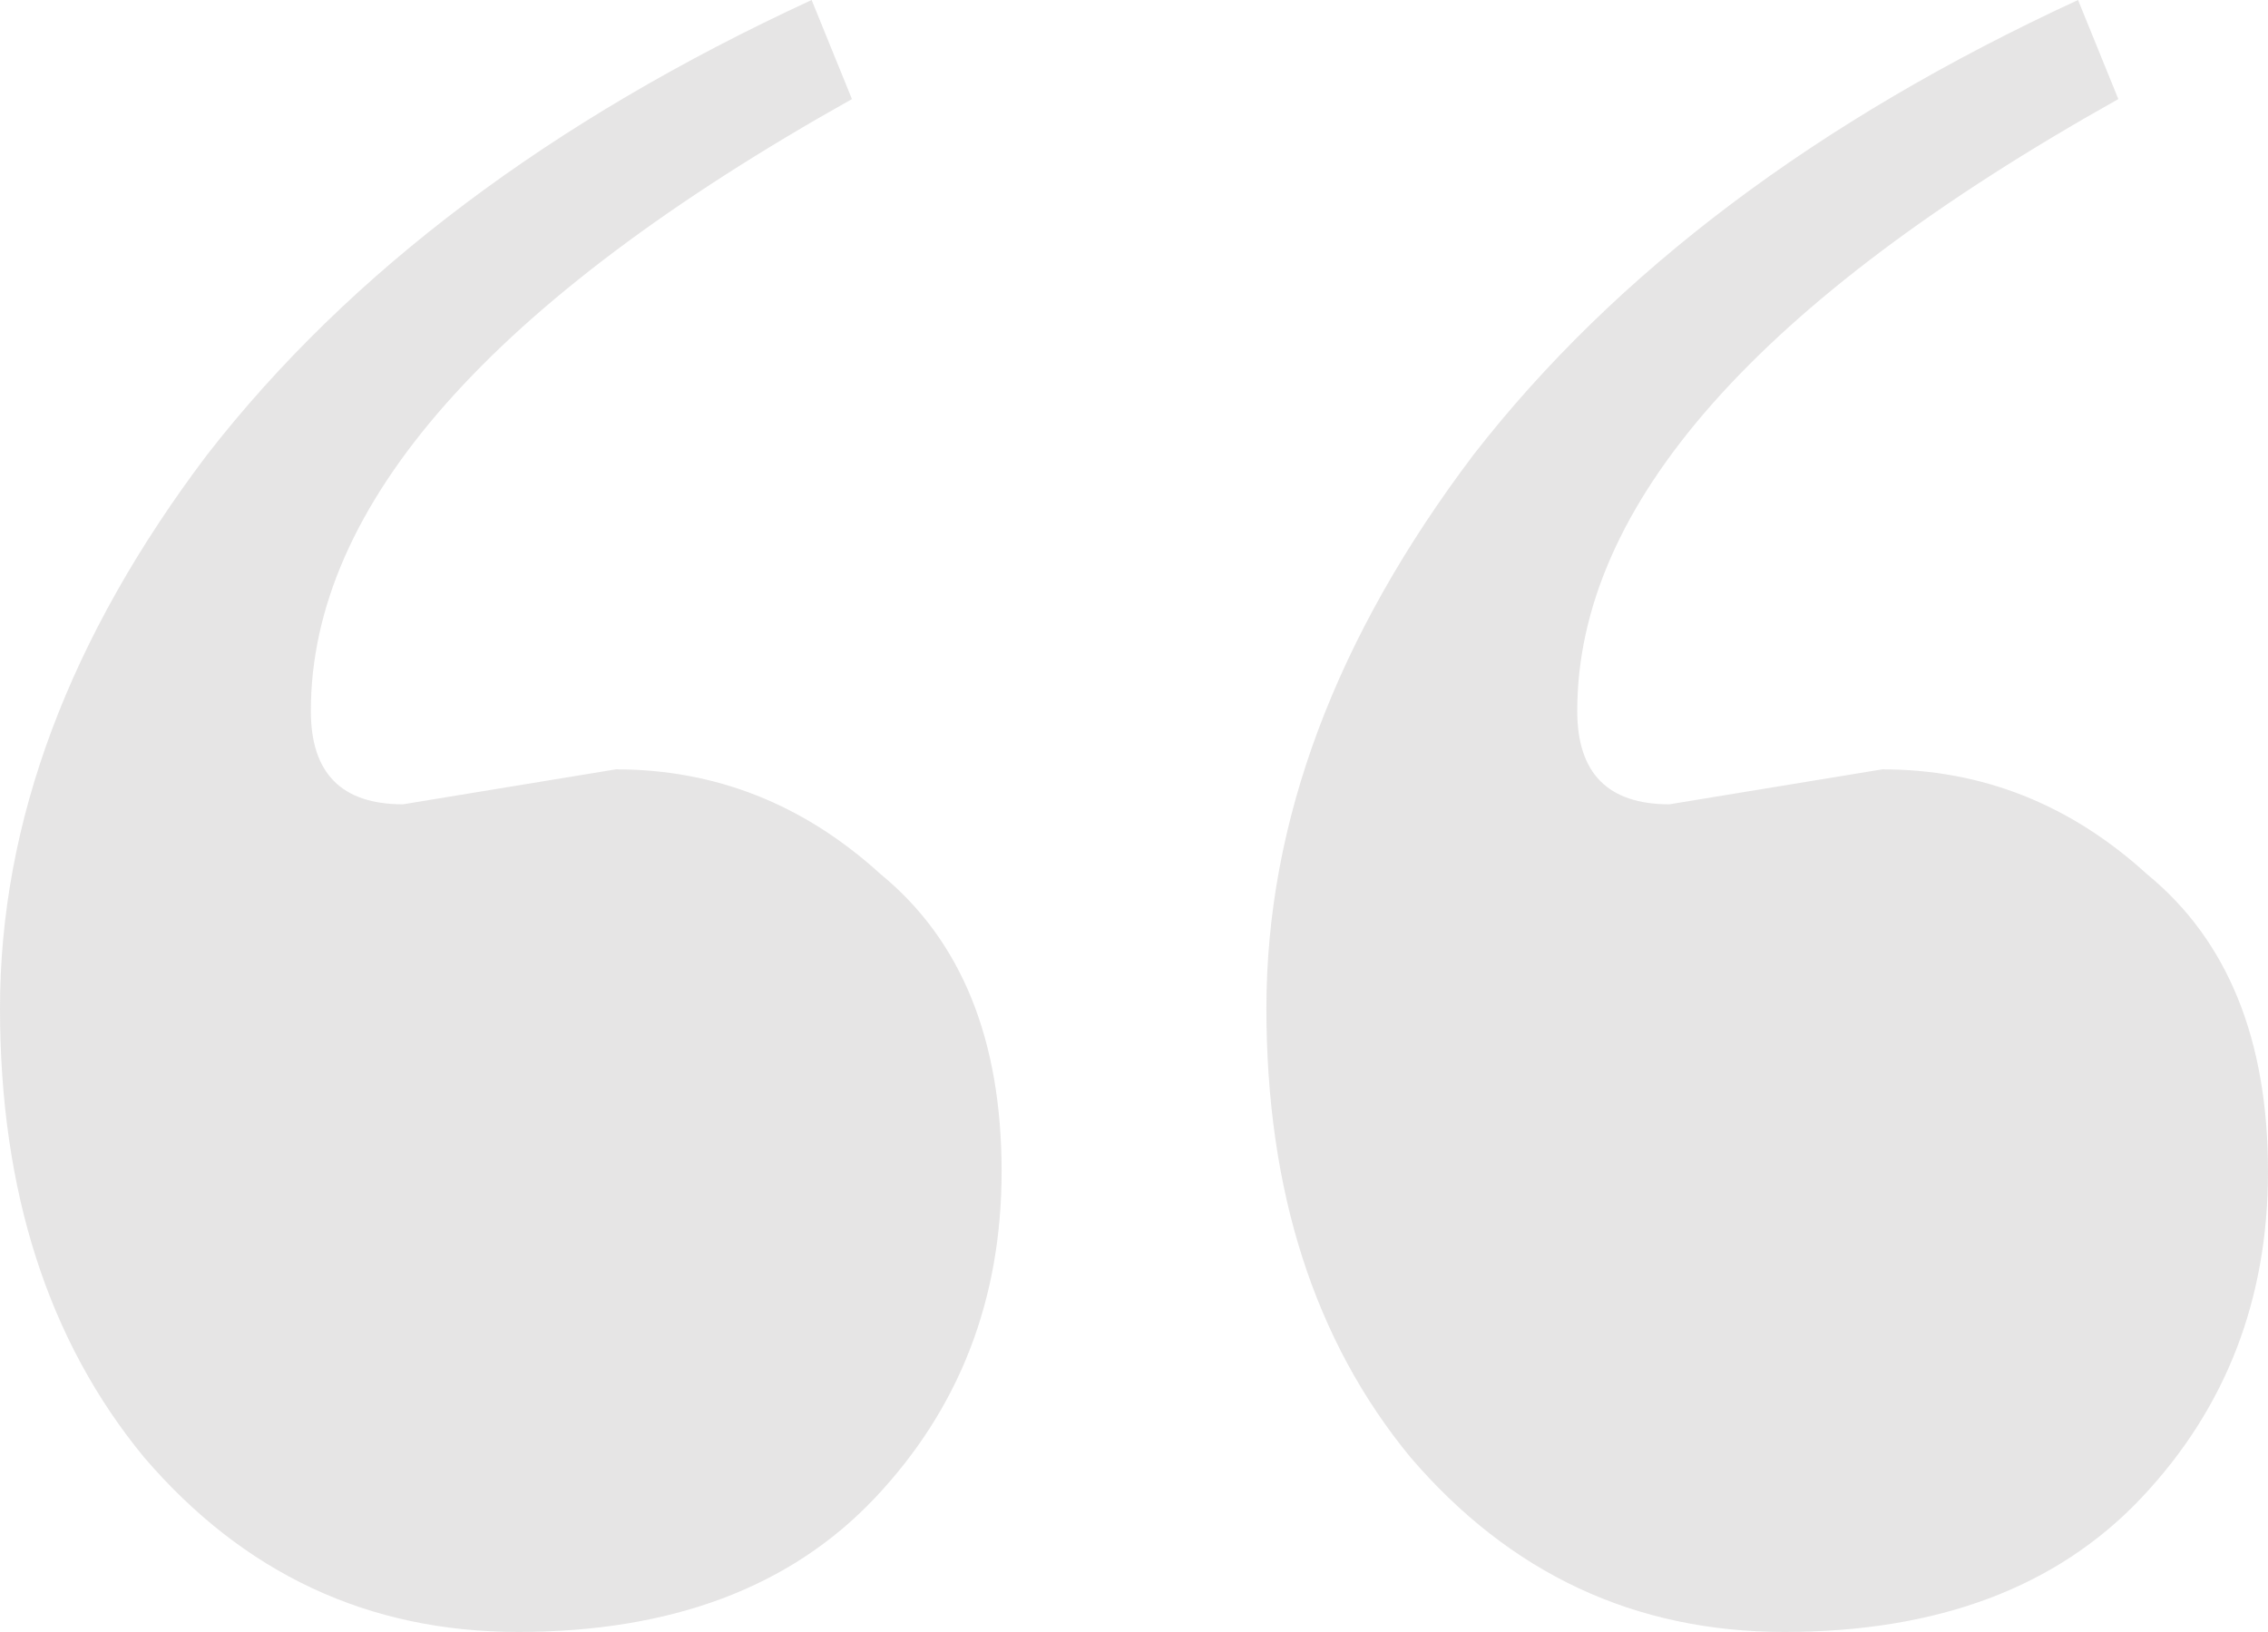 <svg width="189" height="136" viewBox="0 0 189 136" fill="none" xmlns="http://www.w3.org/2000/svg">
<path d="M33.579 67.028L51.327 64.114C59.642 64.114 66.998 67.029 73.393 72.857C80.109 78.362 83.467 86.619 83.467 97.629C83.467 108.314 79.949 117.381 72.914 124.829C65.878 132.276 55.965 136 43.173 136C30.701 136 20.307 131.143 11.992 121.429C3.997 111.714 0 99.248 0 84.029C0 68.486 5.756 53.105 17.269 37.886C29.102 22.667 45.891 10.038 67.637 0L70.995 8.257C40.934 25.095 25.904 42.095 25.904 59.257C25.904 64.438 28.462 67.028 33.579 67.028ZM139.112 67.028L156.86 64.114C165.175 64.114 172.53 67.029 178.926 72.857C185.642 78.362 189 86.619 189 97.629C189 108.314 185.482 117.381 178.447 124.829C171.411 132.276 161.497 136 148.706 136C136.233 136 125.84 131.143 117.525 121.429C109.53 111.714 105.533 99.248 105.533 84.029C105.533 68.486 111.289 53.105 122.802 37.886C134.635 22.667 151.424 10.038 173.17 0L176.528 8.257C146.467 25.095 131.437 42.095 131.437 59.257C131.437 64.438 133.995 67.028 139.112 67.028Z" fill="#828181" fill-opacity="0.2"/>
</svg>
